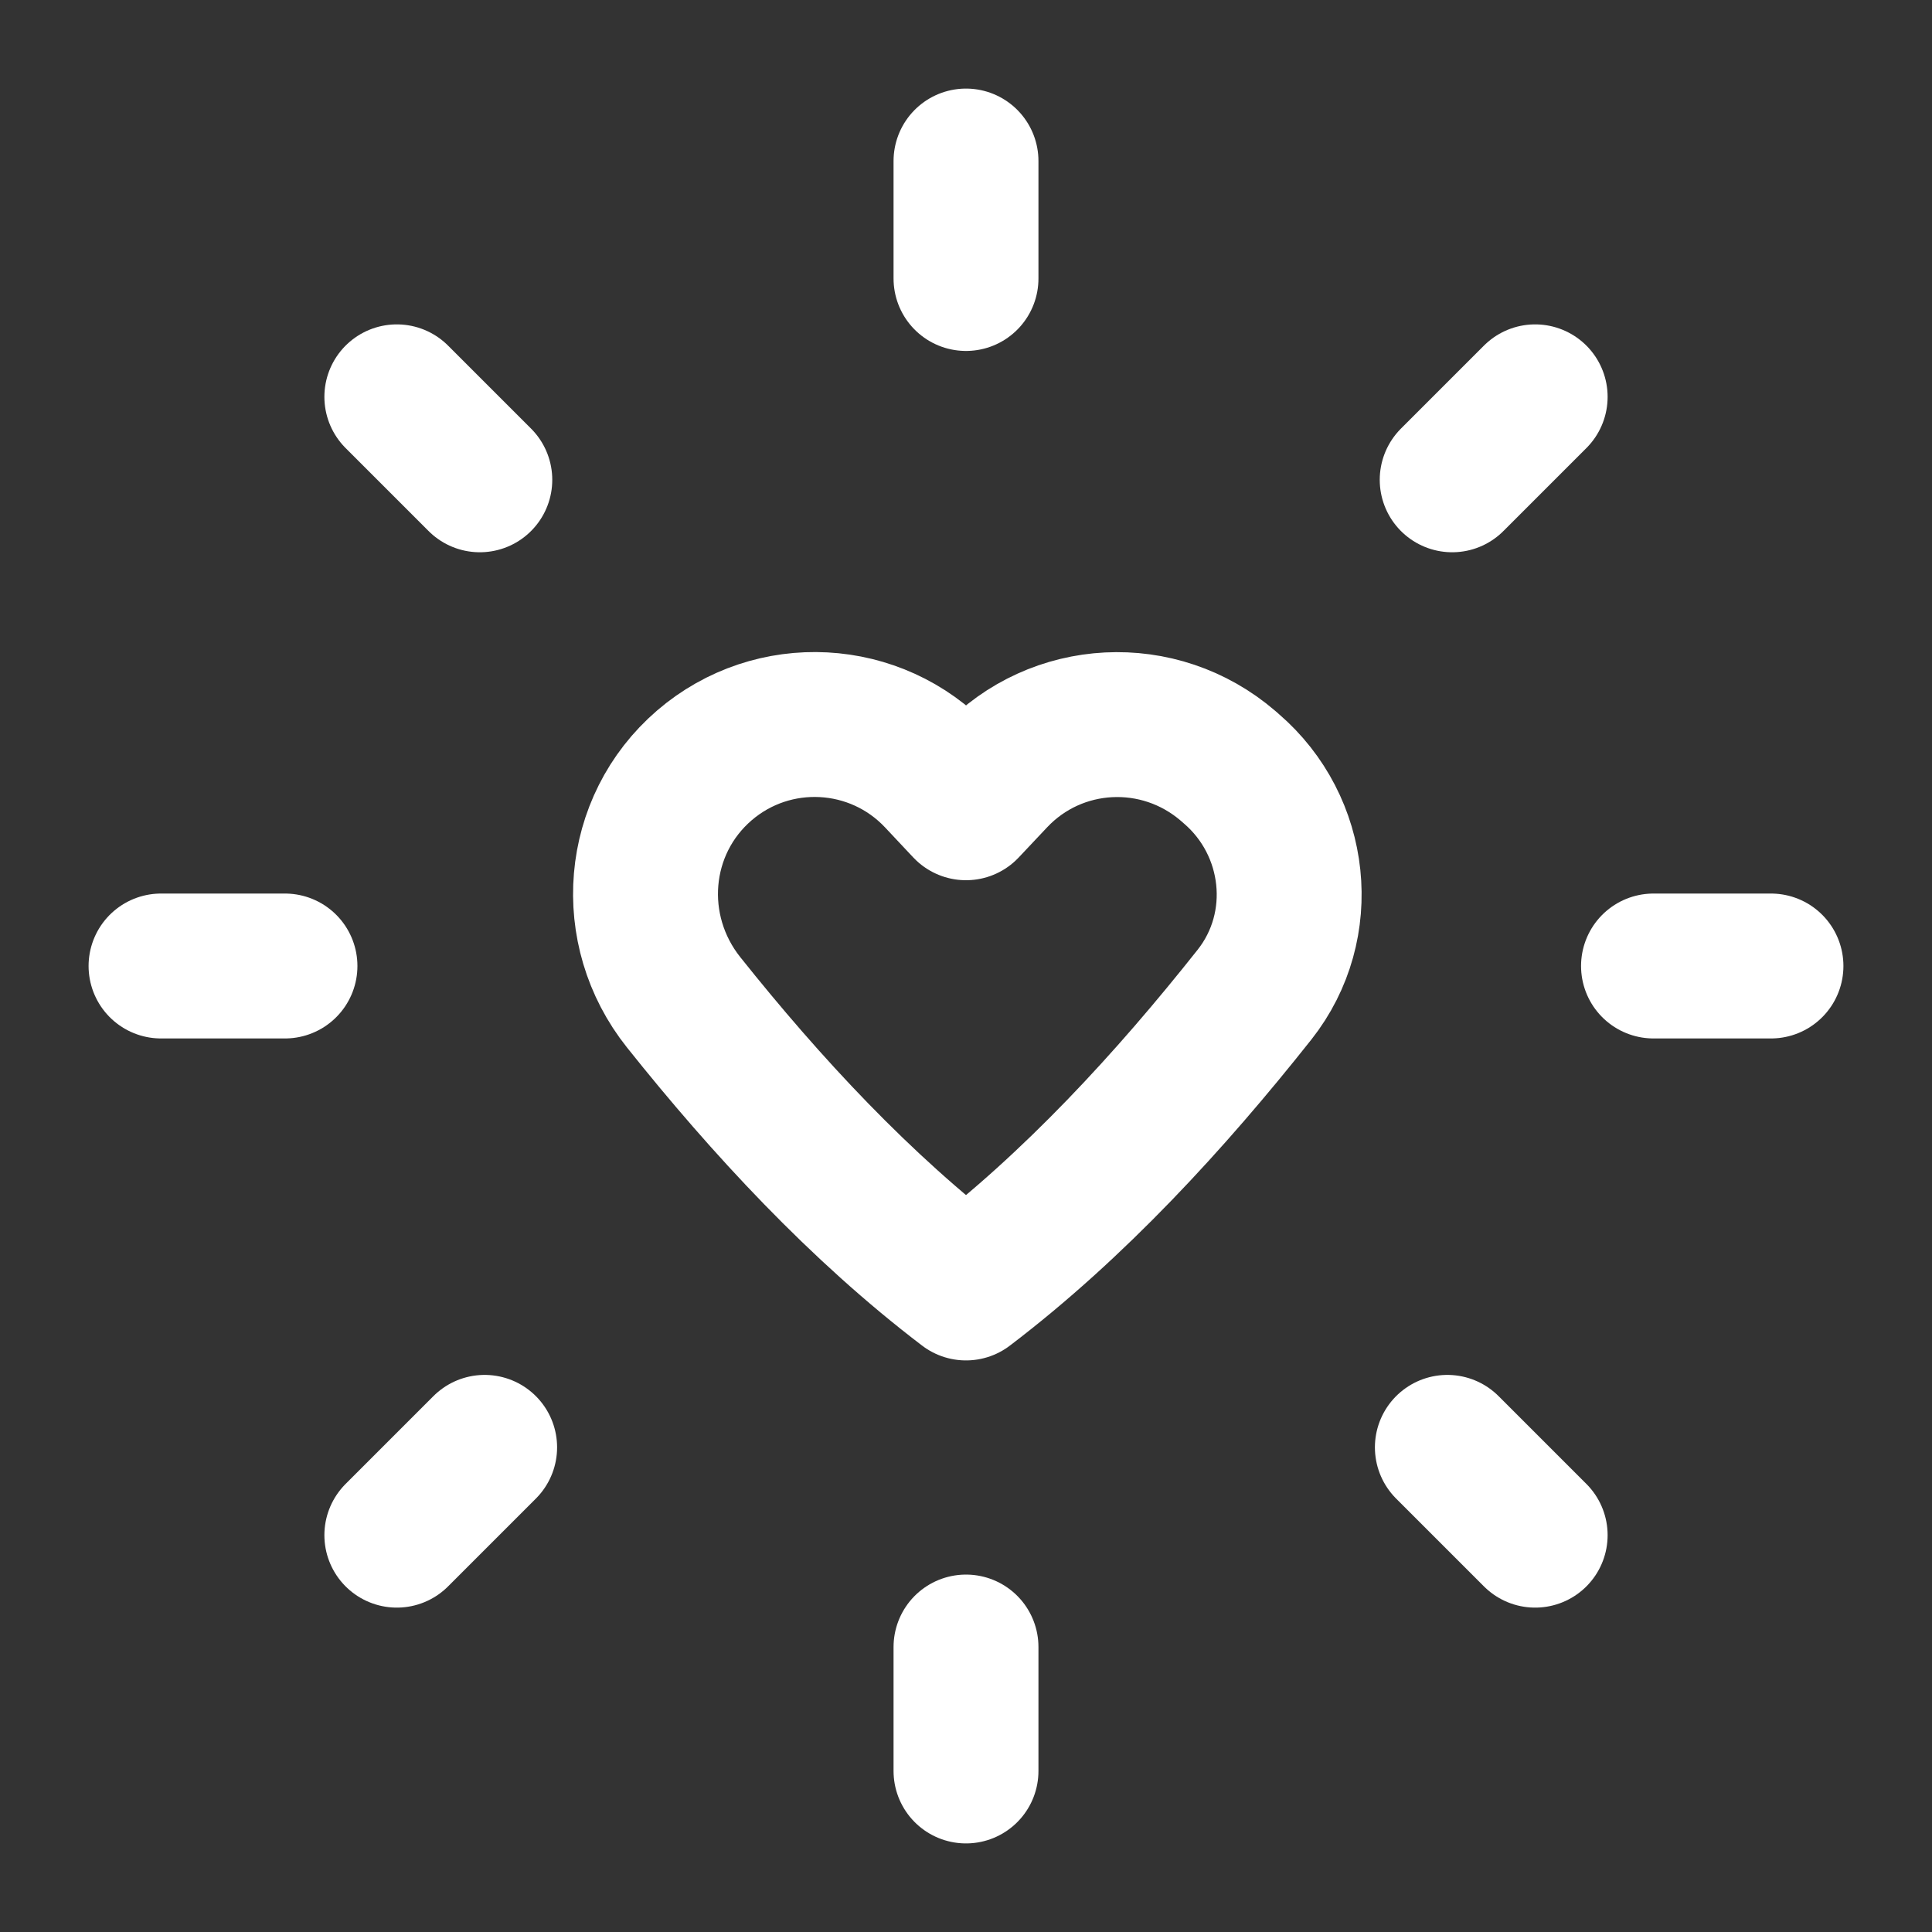 <?xml version="1.0" encoding="UTF-8"?>
<svg xmlns="http://www.w3.org/2000/svg" width="20" height="20" viewBox="0 0 20 20" fill="none">
  <rect x="0" y="0" width="20" height="20" fill="#333333" stroke="none"/>
  <g id="Group">
    <g id="Group_2">
      <path id="Path" d="M1.667 10H2.95" stroke="white" stroke-width="1.5" stroke-linecap="round" stroke-linejoin="round"></path>
      <path id="Path_2" d="M17.117 10H18.333" stroke="white" stroke-width="1.5" stroke-linecap="round" stroke-linejoin="round"></path>
      <path id="Path_3" d="M4.108 15.892L5.017 14.983" stroke="white" stroke-width="1.5" stroke-linecap="round" stroke-linejoin="round"></path>
      <path id="Path_4" d="M15.033 4.967L15.892 4.108" stroke="white" stroke-width="1.5" stroke-linecap="round" stroke-linejoin="round"></path>
      <path id="Path_5" d="M10 18.333V17.05" stroke="white" stroke-width="1.5" stroke-linecap="round" stroke-linejoin="round"></path>
      <path id="Path_6" d="M10 2.883V1.667" stroke="white" stroke-width="1.5" stroke-linecap="round" stroke-linejoin="round"></path>
      <path id="Path_7" d="M15.892 15.892L14.983 14.983" stroke="white" stroke-width="1.5" stroke-linecap="round" stroke-linejoin="round"></path>
      <path id="Path_8" d="M4.967 4.967L4.108 4.108" stroke="white" stroke-width="1.5" stroke-linecap="round" stroke-linejoin="round"></path>
      <path id="Path_9" fill-rule="evenodd" clip-rule="evenodd" d="M10.293 8.051L10 8.362L9.708 8.051C9.066 7.369 8.002 7.313 7.292 7.923V7.923C6.567 8.547 6.48 9.627 7.077 10.376C7.93 11.446 8.908 12.502 10 13.333C11.119 12.482 12.118 11.393 12.987 10.296C13.55 9.583 13.435 8.549 12.746 7.957L12.714 7.929C11.999 7.313 10.934 7.369 10.293 8.051V8.051Z" stroke="white" stroke-width="1.5" stroke-linecap="round" stroke-linejoin="round"></path>
    </g>
  </g>
</svg>
